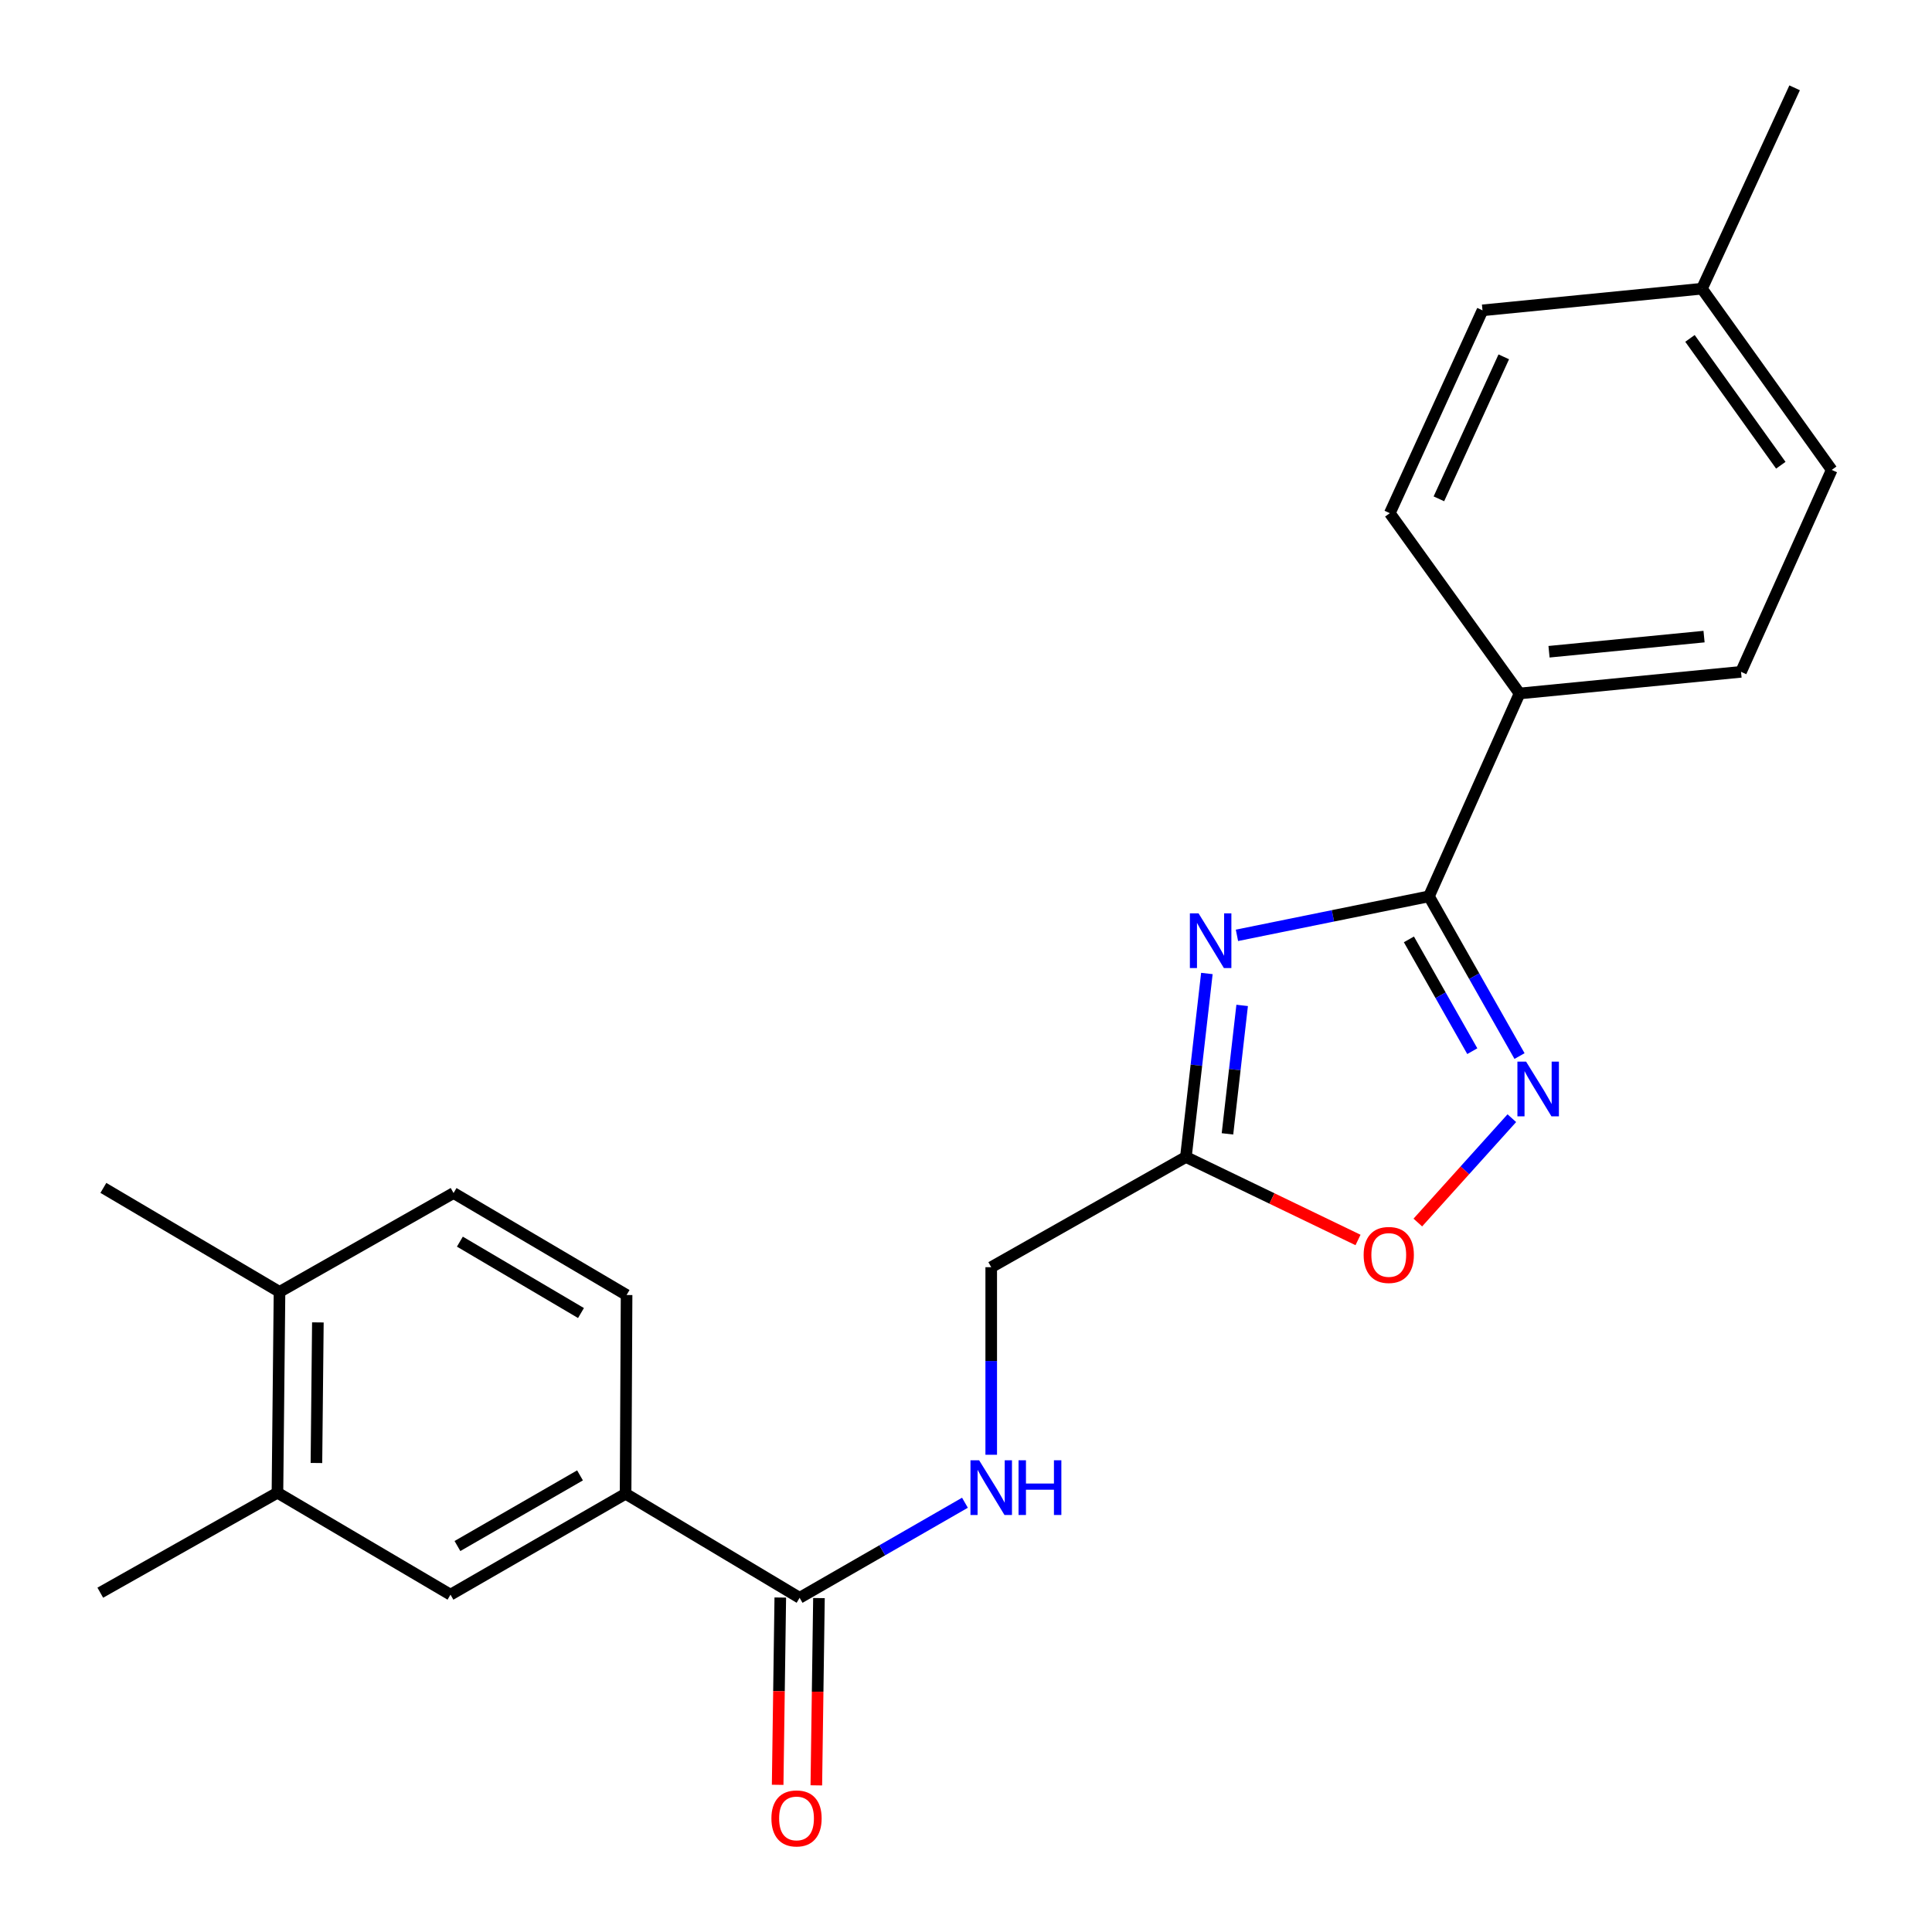 <?xml version='1.0' encoding='iso-8859-1'?>
<svg version='1.1' baseProfile='full'
              xmlns='http://www.w3.org/2000/svg'
                      xmlns:rdkit='http://www.rdkit.org/xml'
                      xmlns:xlink='http://www.w3.org/1999/xlink'
                  xml:space='preserve'
width='1000px' height='1000px' viewBox='0 0 1000 1000'>
<!-- END OF HEADER -->
<rect style='opacity:1.0;fill:#FFFFFF;stroke:none' width='1000' height='1000' x='0' y='0'> </rect>
<path class='bond-0' d='M 640.242,484.131 L 689.934,474.038' style='fill:none;fill-rule:evenodd;stroke:#0000FF;stroke-width:6px;stroke-linecap:butt;stroke-linejoin:miter;stroke-opacity:1' />
<path class='bond-0' d='M 689.934,474.038 L 739.627,463.945' style='fill:none;fill-rule:evenodd;stroke:#000000;stroke-width:6px;stroke-linecap:butt;stroke-linejoin:miter;stroke-opacity:1' />
<path class='bond-2' d='M 624.678,503.875 L 619.249,551.368' style='fill:none;fill-rule:evenodd;stroke:#0000FF;stroke-width:6px;stroke-linecap:butt;stroke-linejoin:miter;stroke-opacity:1' />
<path class='bond-2' d='M 619.249,551.368 L 613.819,598.86' style='fill:none;fill-rule:evenodd;stroke:#000000;stroke-width:6px;stroke-linecap:butt;stroke-linejoin:miter;stroke-opacity:1' />
<path class='bond-2' d='M 642.937,520.397 L 639.136,553.641' style='fill:none;fill-rule:evenodd;stroke:#0000FF;stroke-width:6px;stroke-linecap:butt;stroke-linejoin:miter;stroke-opacity:1' />
<path class='bond-2' d='M 639.136,553.641 L 635.336,586.886' style='fill:none;fill-rule:evenodd;stroke:#000000;stroke-width:6px;stroke-linecap:butt;stroke-linejoin:miter;stroke-opacity:1' />
<path class='bond-1' d='M 739.627,463.945 L 763.063,505.281' style='fill:none;fill-rule:evenodd;stroke:#000000;stroke-width:6px;stroke-linecap:butt;stroke-linejoin:miter;stroke-opacity:1' />
<path class='bond-1' d='M 763.063,505.281 L 786.5,546.616' style='fill:none;fill-rule:evenodd;stroke:#0000FF;stroke-width:6px;stroke-linecap:butt;stroke-linejoin:miter;stroke-opacity:1' />
<path class='bond-1' d='M 729.245,486.219 L 745.65,515.153' style='fill:none;fill-rule:evenodd;stroke:#000000;stroke-width:6px;stroke-linecap:butt;stroke-linejoin:miter;stroke-opacity:1' />
<path class='bond-1' d='M 745.65,515.153 L 762.056,544.088' style='fill:none;fill-rule:evenodd;stroke:#0000FF;stroke-width:6px;stroke-linecap:butt;stroke-linejoin:miter;stroke-opacity:1' />
<path class='bond-8' d='M 739.627,463.945 L 786.522,358.944' style='fill:none;fill-rule:evenodd;stroke:#000000;stroke-width:6px;stroke-linecap:butt;stroke-linejoin:miter;stroke-opacity:1' />
<path class='bond-23' d='M 782.524,578.769 L 758.194,605.775' style='fill:none;fill-rule:evenodd;stroke:#0000FF;stroke-width:6px;stroke-linecap:butt;stroke-linejoin:miter;stroke-opacity:1' />
<path class='bond-23' d='M 758.194,605.775 L 733.864,632.782' style='fill:none;fill-rule:evenodd;stroke:#FF0000;stroke-width:6px;stroke-linecap:butt;stroke-linejoin:miter;stroke-opacity:1' />
<path class='bond-3' d='M 613.819,598.86 L 658.363,620.335' style='fill:none;fill-rule:evenodd;stroke:#000000;stroke-width:6px;stroke-linecap:butt;stroke-linejoin:miter;stroke-opacity:1' />
<path class='bond-3' d='M 658.363,620.335 L 702.906,641.809' style='fill:none;fill-rule:evenodd;stroke:#FF0000;stroke-width:6px;stroke-linecap:butt;stroke-linejoin:miter;stroke-opacity:1' />
<path class='bond-12' d='M 613.819,598.86 L 513.056,655.898' style='fill:none;fill-rule:evenodd;stroke:#000000;stroke-width:6px;stroke-linecap:butt;stroke-linejoin:miter;stroke-opacity:1' />
<path class='bond-4' d='M 413.882,827.022 L 456.669,802.418' style='fill:none;fill-rule:evenodd;stroke:#000000;stroke-width:6px;stroke-linecap:butt;stroke-linejoin:miter;stroke-opacity:1' />
<path class='bond-4' d='M 456.669,802.418 L 499.456,777.815' style='fill:none;fill-rule:evenodd;stroke:#0000FF;stroke-width:6px;stroke-linecap:butt;stroke-linejoin:miter;stroke-opacity:1' />
<path class='bond-5' d='M 413.882,827.022 L 323.805,773.164' style='fill:none;fill-rule:evenodd;stroke:#000000;stroke-width:6px;stroke-linecap:butt;stroke-linejoin:miter;stroke-opacity:1' />
<path class='bond-11' d='M 403.875,826.881 L 403.194,875.349' style='fill:none;fill-rule:evenodd;stroke:#000000;stroke-width:6px;stroke-linecap:butt;stroke-linejoin:miter;stroke-opacity:1' />
<path class='bond-11' d='M 403.194,875.349 L 402.514,923.817' style='fill:none;fill-rule:evenodd;stroke:#FF0000;stroke-width:6px;stroke-linecap:butt;stroke-linejoin:miter;stroke-opacity:1' />
<path class='bond-11' d='M 423.89,827.162 L 423.209,875.63' style='fill:none;fill-rule:evenodd;stroke:#000000;stroke-width:6px;stroke-linecap:butt;stroke-linejoin:miter;stroke-opacity:1' />
<path class='bond-11' d='M 423.209,875.63 L 422.529,924.097' style='fill:none;fill-rule:evenodd;stroke:#FF0000;stroke-width:6px;stroke-linecap:butt;stroke-linejoin:miter;stroke-opacity:1' />
<path class='bond-7' d='M 323.805,773.164 L 233.172,825.398' style='fill:none;fill-rule:evenodd;stroke:#000000;stroke-width:6px;stroke-linecap:butt;stroke-linejoin:miter;stroke-opacity:1' />
<path class='bond-7' d='M 300.215,763.656 L 236.772,800.22' style='fill:none;fill-rule:evenodd;stroke:#000000;stroke-width:6px;stroke-linecap:butt;stroke-linejoin:miter;stroke-opacity:1' />
<path class='bond-13' d='M 323.805,773.164 L 324.317,670.299' style='fill:none;fill-rule:evenodd;stroke:#000000;stroke-width:6px;stroke-linecap:butt;stroke-linejoin:miter;stroke-opacity:1' />
<path class='bond-6' d='M 513.056,752.983 L 513.056,704.44' style='fill:none;fill-rule:evenodd;stroke:#0000FF;stroke-width:6px;stroke-linecap:butt;stroke-linejoin:miter;stroke-opacity:1' />
<path class='bond-6' d='M 513.056,704.44 L 513.056,655.898' style='fill:none;fill-rule:evenodd;stroke:#000000;stroke-width:6px;stroke-linecap:butt;stroke-linejoin:miter;stroke-opacity:1' />
<path class='bond-9' d='M 233.172,825.398 L 143.607,772.631' style='fill:none;fill-rule:evenodd;stroke:#000000;stroke-width:6px;stroke-linecap:butt;stroke-linejoin:miter;stroke-opacity:1' />
<path class='bond-15' d='M 786.522,358.944 L 901.153,347.746' style='fill:none;fill-rule:evenodd;stroke:#000000;stroke-width:6px;stroke-linecap:butt;stroke-linejoin:miter;stroke-opacity:1' />
<path class='bond-15' d='M 801.771,337.342 L 882.013,329.503' style='fill:none;fill-rule:evenodd;stroke:#000000;stroke-width:6px;stroke-linecap:butt;stroke-linejoin:miter;stroke-opacity:1' />
<path class='bond-16' d='M 786.522,358.944 L 719.365,265.62' style='fill:none;fill-rule:evenodd;stroke:#000000;stroke-width:6px;stroke-linecap:butt;stroke-linejoin:miter;stroke-opacity:1' />
<path class='bond-20' d='M 143.607,772.631 L 51.907,824.375' style='fill:none;fill-rule:evenodd;stroke:#000000;stroke-width:6px;stroke-linecap:butt;stroke-linejoin:miter;stroke-opacity:1' />
<path class='bond-25' d='M 143.607,772.631 L 144.675,668.675' style='fill:none;fill-rule:evenodd;stroke:#000000;stroke-width:6px;stroke-linecap:butt;stroke-linejoin:miter;stroke-opacity:1' />
<path class='bond-25' d='M 163.783,757.243 L 164.53,684.474' style='fill:none;fill-rule:evenodd;stroke:#000000;stroke-width:6px;stroke-linecap:butt;stroke-linejoin:miter;stroke-opacity:1' />
<path class='bond-10' d='M 144.675,668.675 L 234.763,617.509' style='fill:none;fill-rule:evenodd;stroke:#000000;stroke-width:6px;stroke-linecap:butt;stroke-linejoin:miter;stroke-opacity:1' />
<path class='bond-21' d='M 144.675,668.675 L 53.508,614.852' style='fill:none;fill-rule:evenodd;stroke:#000000;stroke-width:6px;stroke-linecap:butt;stroke-linejoin:miter;stroke-opacity:1' />
<path class='bond-14' d='M 324.317,670.299 L 234.763,617.509' style='fill:none;fill-rule:evenodd;stroke:#000000;stroke-width:6px;stroke-linecap:butt;stroke-linejoin:miter;stroke-opacity:1' />
<path class='bond-14' d='M 300.719,679.625 L 238.031,642.672' style='fill:none;fill-rule:evenodd;stroke:#000000;stroke-width:6px;stroke-linecap:butt;stroke-linejoin:miter;stroke-opacity:1' />
<path class='bond-18' d='M 901.153,347.746 L 948.094,243.223' style='fill:none;fill-rule:evenodd;stroke:#000000;stroke-width:6px;stroke-linecap:butt;stroke-linejoin:miter;stroke-opacity:1' />
<path class='bond-17' d='M 719.365,265.62 L 767.339,160.631' style='fill:none;fill-rule:evenodd;stroke:#000000;stroke-width:6px;stroke-linecap:butt;stroke-linejoin:miter;stroke-opacity:1' />
<path class='bond-17' d='M 744.768,258.191 L 778.35,184.698' style='fill:none;fill-rule:evenodd;stroke:#000000;stroke-width:6px;stroke-linecap:butt;stroke-linejoin:miter;stroke-opacity:1' />
<path class='bond-19' d='M 767.339,160.631 L 880.925,149.432' style='fill:none;fill-rule:evenodd;stroke:#000000;stroke-width:6px;stroke-linecap:butt;stroke-linejoin:miter;stroke-opacity:1' />
<path class='bond-24' d='M 948.094,243.223 L 880.925,149.432' style='fill:none;fill-rule:evenodd;stroke:#000000;stroke-width:6px;stroke-linecap:butt;stroke-linejoin:miter;stroke-opacity:1' />
<path class='bond-24' d='M 921.744,240.809 L 874.726,175.156' style='fill:none;fill-rule:evenodd;stroke:#000000;stroke-width:6px;stroke-linecap:butt;stroke-linejoin:miter;stroke-opacity:1' />
<path class='bond-22' d='M 880.925,149.432 L 928.899,45.455' style='fill:none;fill-rule:evenodd;stroke:#000000;stroke-width:6px;stroke-linecap:butt;stroke-linejoin:miter;stroke-opacity:1' />
<path  class='atom-0' d='M 620.359 472.738
L 629.639 487.738
Q 630.559 489.218, 632.039 491.898
Q 633.519 494.578, 633.599 494.738
L 633.599 472.738
L 637.359 472.738
L 637.359 501.058
L 633.479 501.058
L 623.519 484.658
Q 622.359 482.738, 621.119 480.538
Q 619.919 478.338, 619.559 477.658
L 619.559 501.058
L 615.879 501.058
L 615.879 472.738
L 620.359 472.738
' fill='#0000FF'/>
<path  class='atom-2' d='M 789.893 549.481
L 799.173 564.481
Q 800.093 565.961, 801.573 568.641
Q 803.053 571.321, 803.133 571.481
L 803.133 549.481
L 806.893 549.481
L 806.893 577.801
L 803.013 577.801
L 793.053 561.401
Q 791.893 559.481, 790.653 557.281
Q 789.453 555.081, 789.093 554.401
L 789.093 577.801
L 785.413 577.801
L 785.413 549.481
L 789.893 549.481
' fill='#0000FF'/>
<path  class='atom-4' d='M 705.82 649.561
Q 705.82 642.761, 709.18 638.961
Q 712.54 635.161, 718.82 635.161
Q 725.1 635.161, 728.46 638.961
Q 731.82 642.761, 731.82 649.561
Q 731.82 656.441, 728.42 660.361
Q 725.02 664.241, 718.82 664.241
Q 712.58 664.241, 709.18 660.361
Q 705.82 656.481, 705.82 649.561
M 718.82 661.041
Q 723.14 661.041, 725.46 658.161
Q 727.82 655.241, 727.82 649.561
Q 727.82 644.001, 725.46 641.201
Q 723.14 638.361, 718.82 638.361
Q 714.5 638.361, 712.14 641.161
Q 709.82 643.961, 709.82 649.561
Q 709.82 655.281, 712.14 658.161
Q 714.5 661.041, 718.82 661.041
' fill='#FF0000'/>
<path  class='atom-7' d='M 506.796 755.835
L 516.076 770.835
Q 516.996 772.315, 518.476 774.995
Q 519.956 777.675, 520.036 777.835
L 520.036 755.835
L 523.796 755.835
L 523.796 784.155
L 519.916 784.155
L 509.956 767.755
Q 508.796 765.835, 507.556 763.635
Q 506.356 761.435, 505.996 760.755
L 505.996 784.155
L 502.316 784.155
L 502.316 755.835
L 506.796 755.835
' fill='#0000FF'/>
<path  class='atom-7' d='M 527.196 755.835
L 531.036 755.835
L 531.036 767.875
L 545.516 767.875
L 545.516 755.835
L 549.356 755.835
L 549.356 784.155
L 545.516 784.155
L 545.516 771.075
L 531.036 771.075
L 531.036 784.155
L 527.196 784.155
L 527.196 755.835
' fill='#0000FF'/>
<path  class='atom-12' d='M 399.281 941.21
Q 399.281 934.41, 402.641 930.61
Q 406.001 926.81, 412.281 926.81
Q 418.561 926.81, 421.921 930.61
Q 425.281 934.41, 425.281 941.21
Q 425.281 948.09, 421.881 952.01
Q 418.481 955.89, 412.281 955.89
Q 406.041 955.89, 402.641 952.01
Q 399.281 948.13, 399.281 941.21
M 412.281 952.69
Q 416.601 952.69, 418.921 949.81
Q 421.281 946.89, 421.281 941.21
Q 421.281 935.65, 418.921 932.85
Q 416.601 930.01, 412.281 930.01
Q 407.961 930.01, 405.601 932.81
Q 403.281 935.61, 403.281 941.21
Q 403.281 946.93, 405.601 949.81
Q 407.961 952.69, 412.281 952.69
' fill='#FF0000'/>
</svg>
